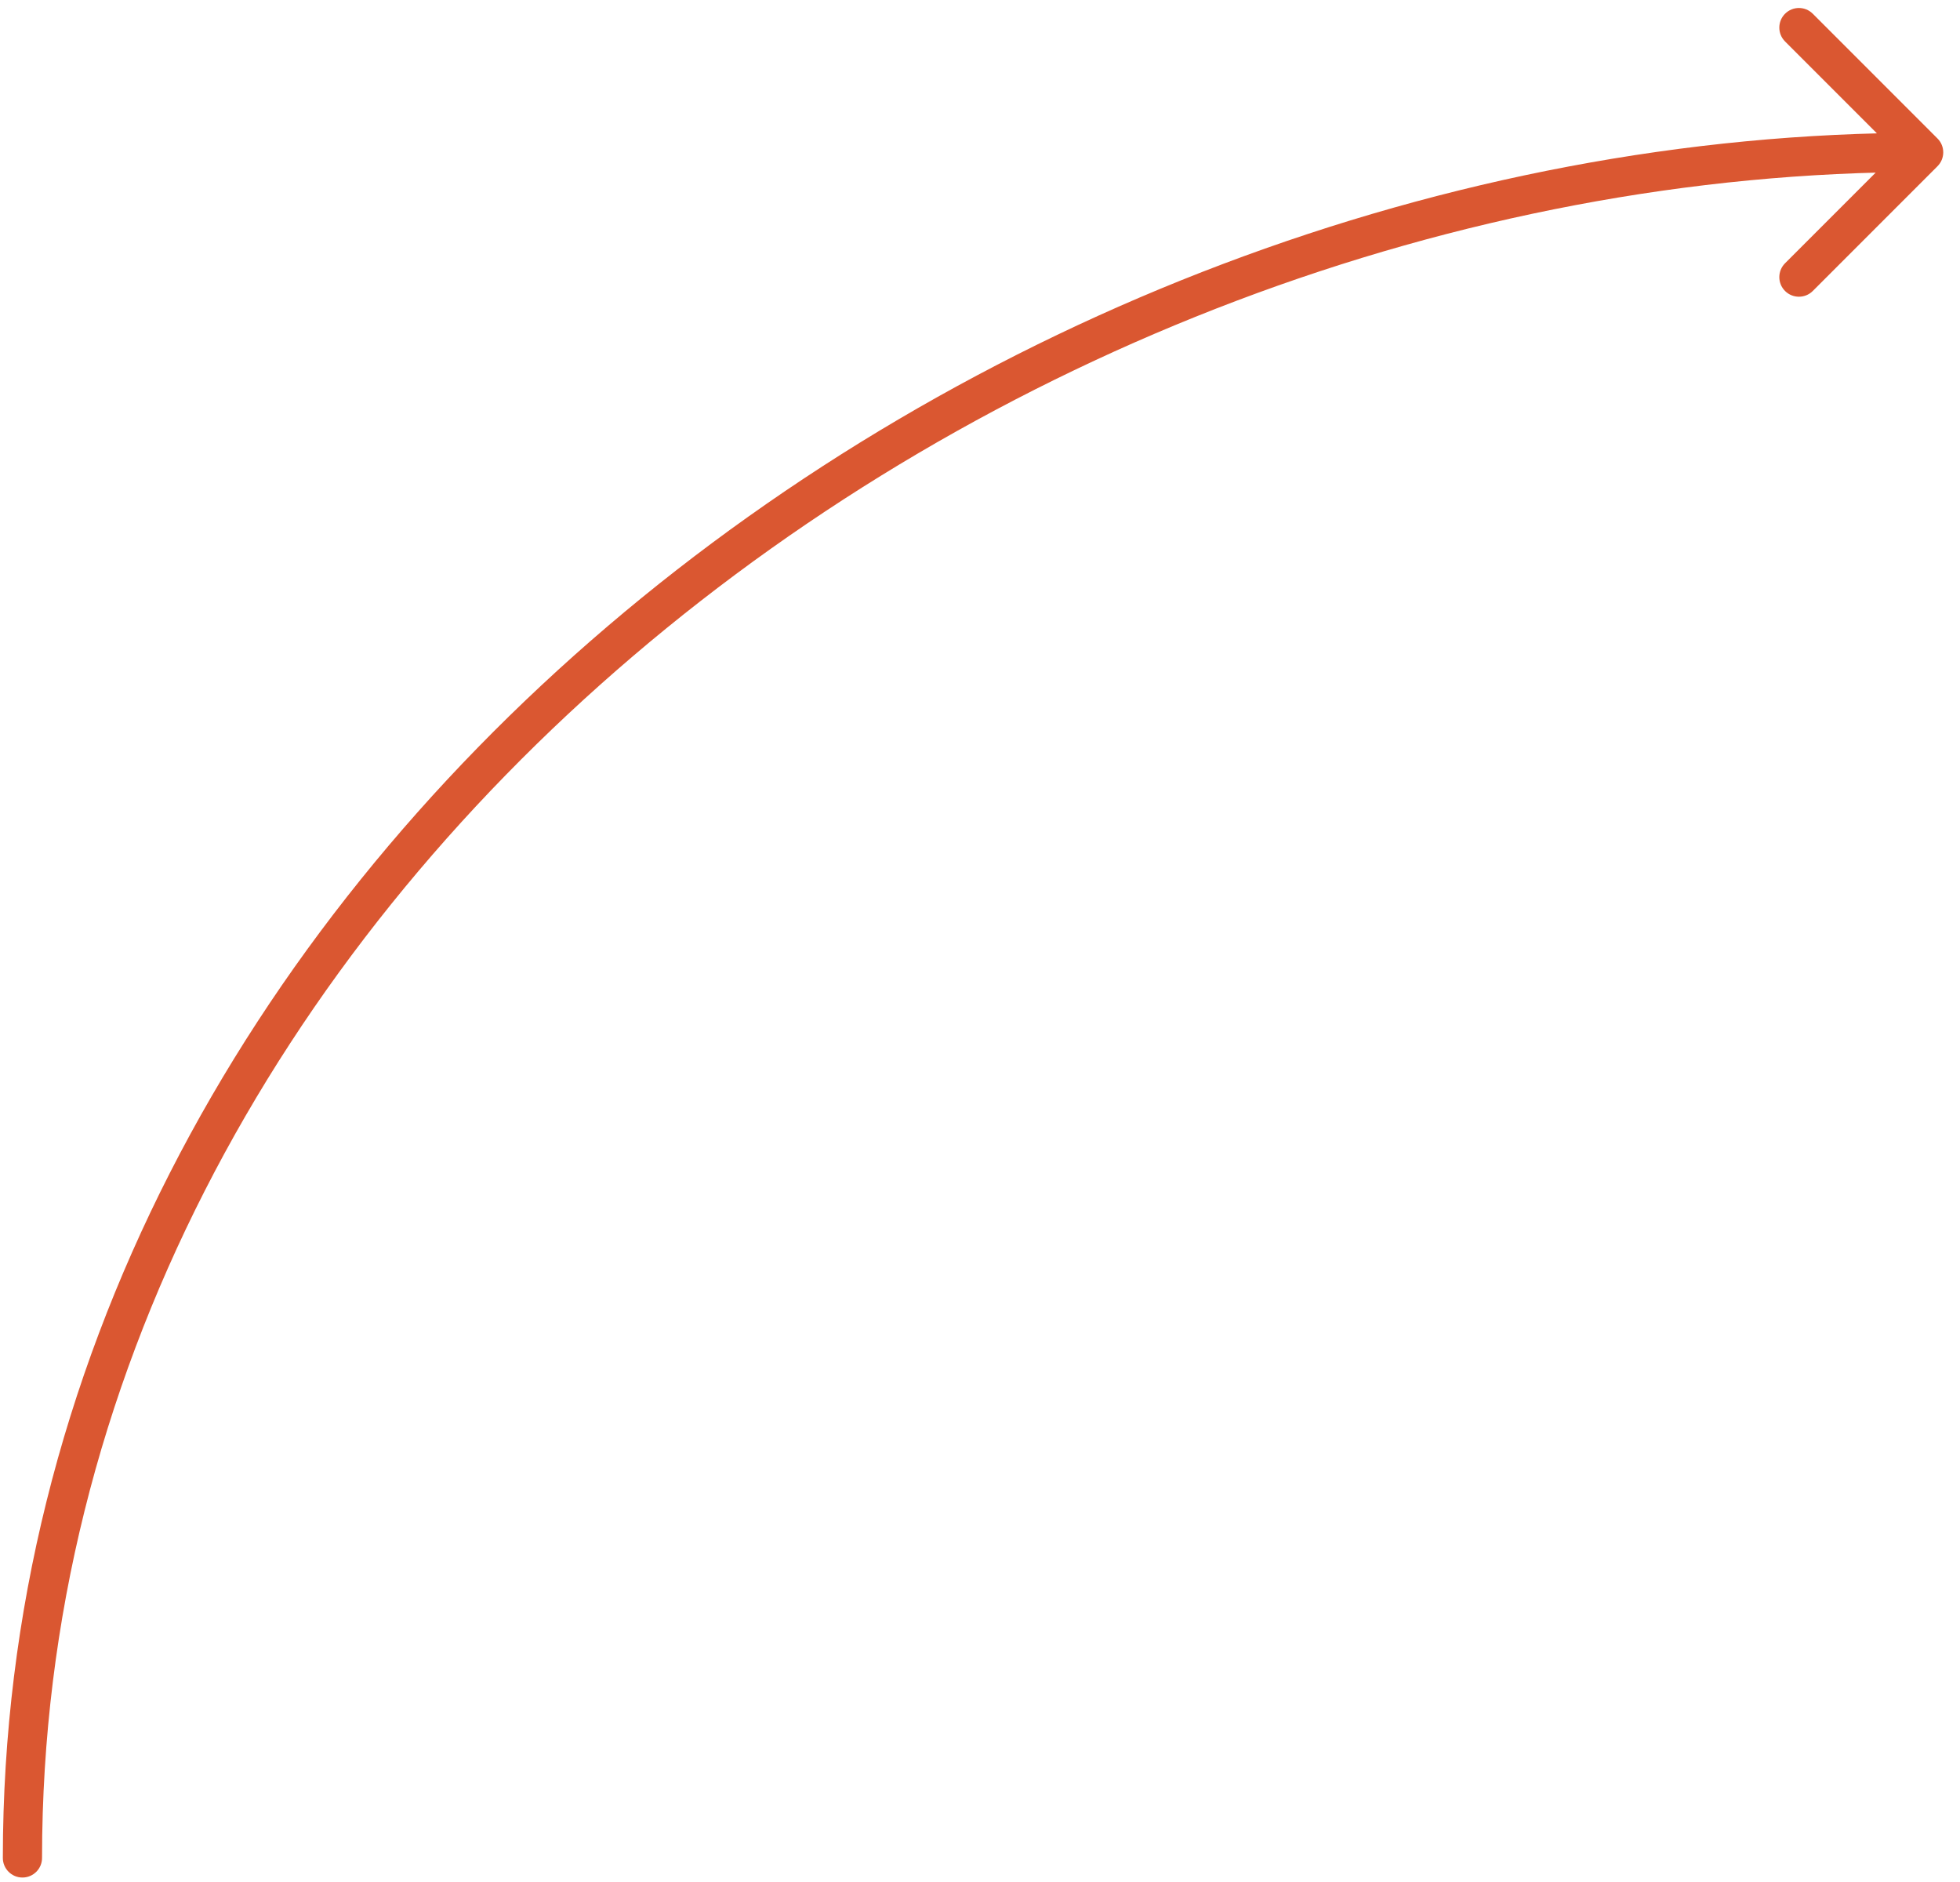<?xml version="1.0" encoding="UTF-8"?> <svg xmlns="http://www.w3.org/2000/svg" width="100" height="96" viewBox="0 0 100 96" fill="none"> <path d="M0.145 94.772C0.145 95.324 0.593 95.772 1.145 95.772C1.698 95.772 2.145 95.324 2.145 94.772L0.145 94.772ZM98.852 8.479C99.243 8.088 99.243 7.455 98.852 7.065L92.489 0.701C92.098 0.31 91.465 0.31 91.074 0.701C90.684 1.091 90.684 1.725 91.074 2.115L96.731 7.772L91.074 13.429C90.684 13.819 90.684 14.453 91.074 14.843C91.465 15.233 92.098 15.233 92.489 14.843L98.852 8.479ZM2.145 94.772C2.146 70.37 14.221 48.882 32.294 33.47C50.373 18.054 74.395 8.772 98.145 8.772L98.145 6.772C73.896 6.772 49.418 16.24 30.997 31.948C12.57 47.662 0.146 69.674 0.145 94.772L2.145 94.772Z" fill="#DA5731"></path> </svg> 